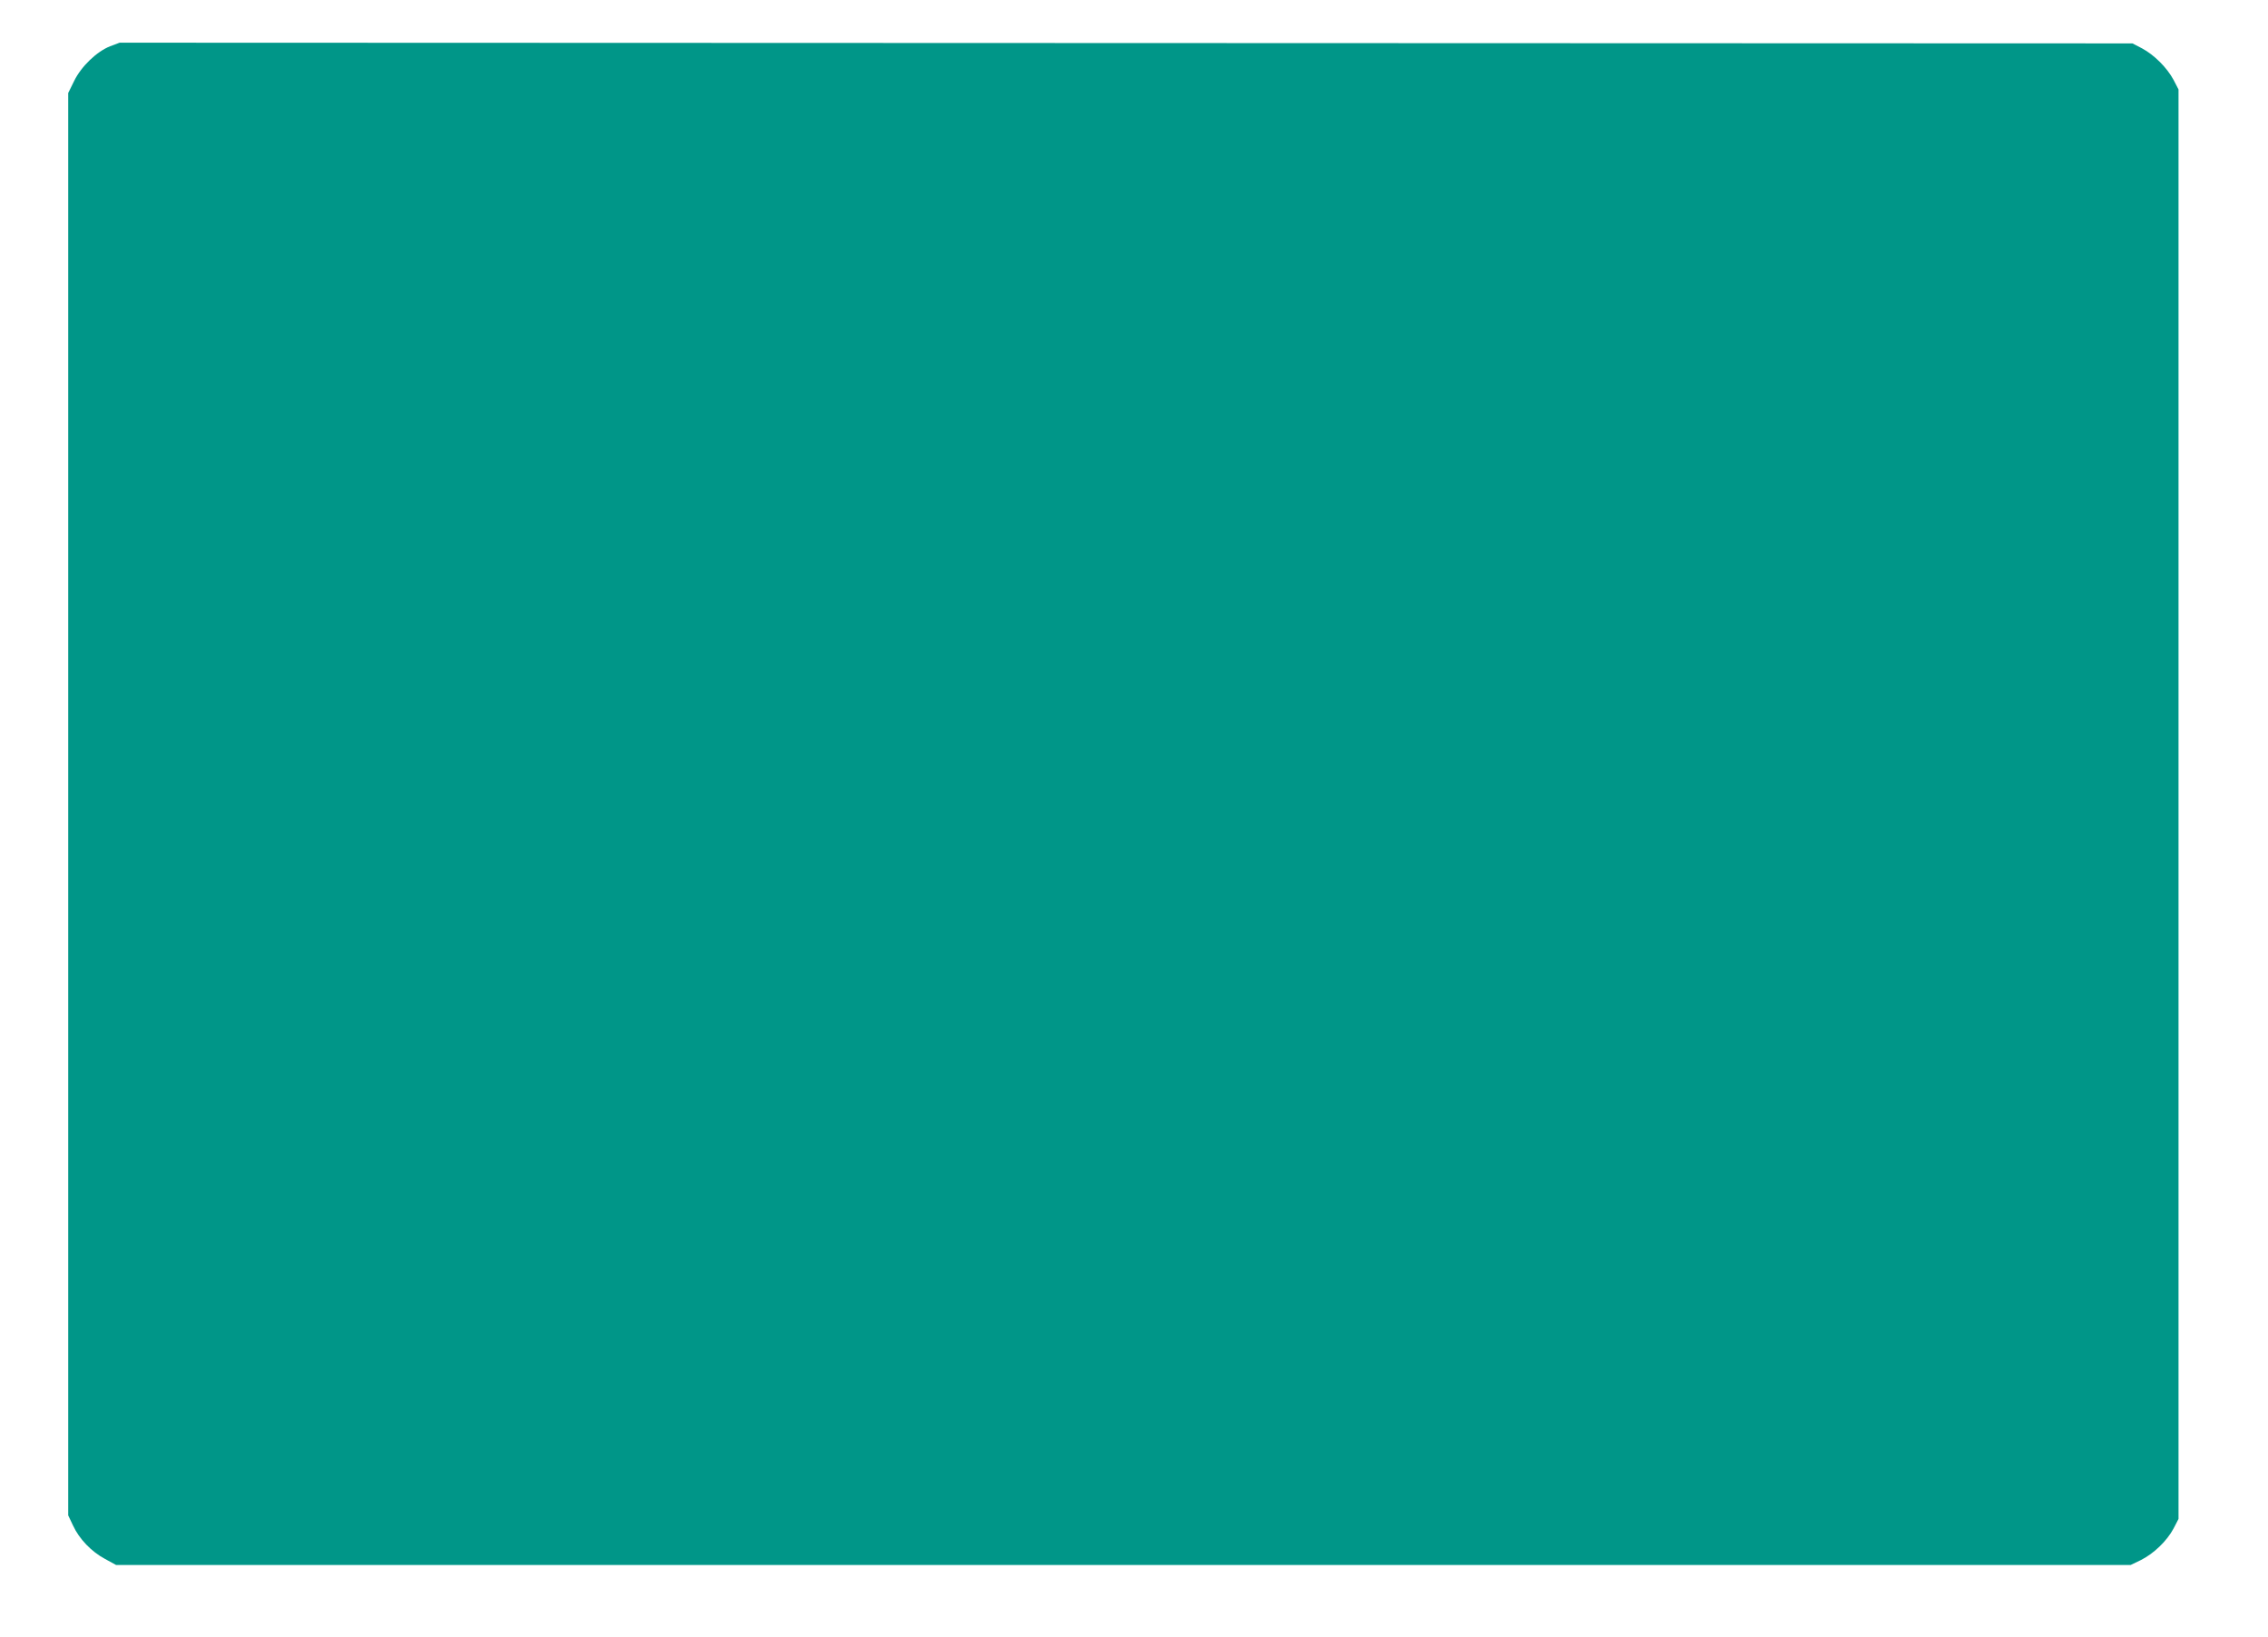<?xml version="1.0" standalone="no"?>
<!DOCTYPE svg PUBLIC "-//W3C//DTD SVG 20010904//EN"
 "http://www.w3.org/TR/2001/REC-SVG-20010904/DTD/svg10.dtd">
<svg version="1.0" xmlns="http://www.w3.org/2000/svg"
 width="1280pt" height="924pt" viewBox="0 0 1280 924"
 preserveAspectRatio="xMidYMid meet">
<g transform="translate(0,924) scale(0.1,-0.1)"
fill="#009688" stroke="none">
<path d="M622 8979 c-75 -29 -164 -114 -204 -197 l-33 -67 0 -4015 0 -4015 27
-57 c35 -76 104 -148 181 -189 l62 -34 5685 0 5685 0 58 28 c72 36 147 108
184 178 l28 54 0 4035 0 4035 -28 54 c-37 69 -109 141 -178 178 l-54 28 -5680
2 -5680 2 -53 -20z"/>
</g>
</svg>

